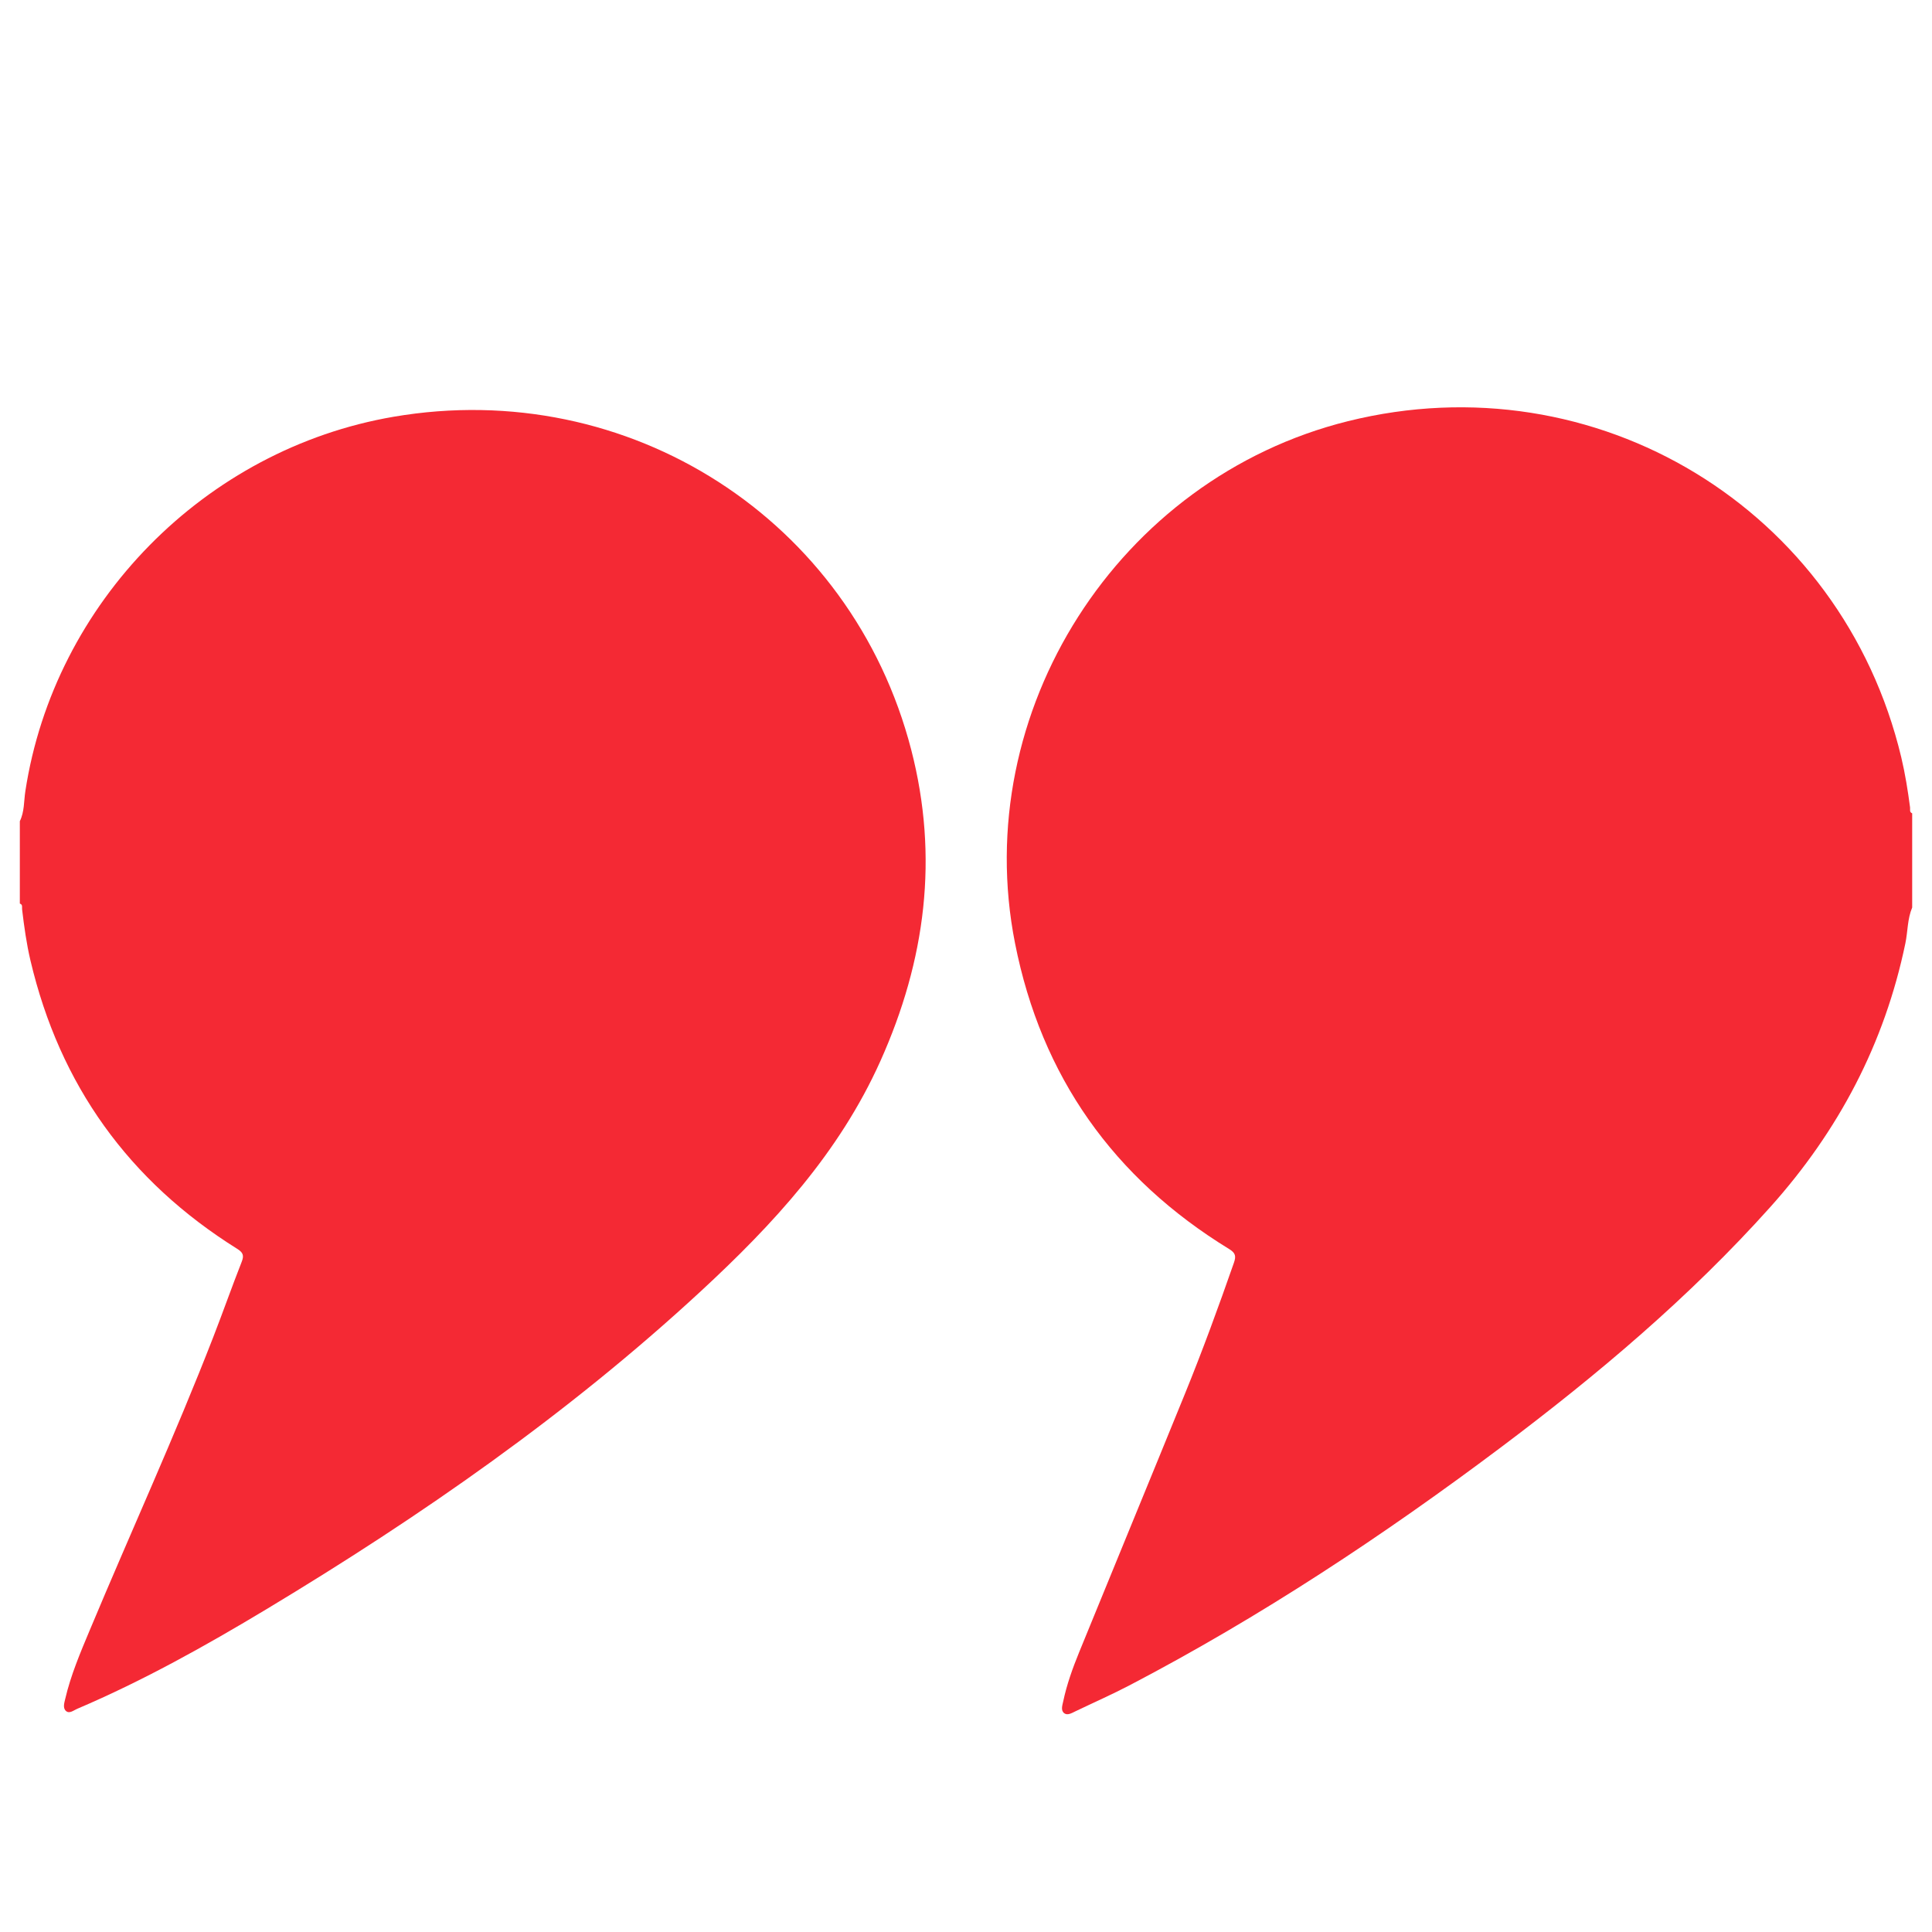 <?xml version="1.0" encoding="utf-8"?>
<!-- Generator: Adobe Illustrator 16.0.2, SVG Export Plug-In . SVG Version: 6.00 Build 0)  -->
<!DOCTYPE svg PUBLIC "-//W3C//DTD SVG 1.1//EN" "http://www.w3.org/Graphics/SVG/1.1/DTD/svg11.dtd">
<svg version="1.1" id="Layer_1" xmlns="http://www.w3.org/2000/svg" xmlns:xlink="http://www.w3.org/1999/xlink" x="0px" y="0px"
	 width="120px" height="120px" viewBox="0 0 120 120" enable-background="new 0 0 120 120" xml:space="preserve">
<g>
	<path fill-rule="evenodd" clip-rule="evenodd" fill="#F42934" d="M1.232,51.005c0.29-0.589,0.247-1.244,0.343-1.867
		c1.794-11.719,11.161-21.249,22.874-23.253c14.604-2.499,28.451,6.376,32.149,20.685c1.719,6.654,0.9,13.063-1.917,19.338
		c-2.563,5.71-6.667,10.144-11.15,14.29c-8.229,7.61-17.384,13.975-26.967,19.744c-3.805,2.29-7.682,4.453-11.776,6.199
		c-0.216,0.092-0.466,0.311-0.677,0.142c-0.225-0.183-0.12-0.503-0.062-0.752c0.346-1.486,0.943-2.886,1.53-4.287
		c2.541-6.076,5.286-12.064,7.671-18.205c0.602-1.548,1.153-3.117,1.762-4.663c0.16-0.404,0.082-0.582-0.284-0.812
		C8,73.356,3.714,67.39,1.893,59.663c-0.247-1.047-0.394-2.113-0.521-3.182c-0.015-0.126,0.053-0.297-0.14-0.358
		C1.232,54.417,1.232,52.711,1.232,51.005z"/>
	<path fill-rule="evenodd" clip-rule="evenodd" fill="#F42934" d="M118.769,56.367c-0.3,0.713-0.27,1.489-0.424,2.229
		c-1.294,6.229-4.149,11.642-8.383,16.369c-5.023,5.608-10.744,10.43-16.744,14.936c-7.31,5.487-14.919,10.519-23.03,14.761
		c-1.112,0.582-2.264,1.09-3.396,1.633c-0.223,0.108-0.486,0.267-0.687,0.12c-0.237-0.175-0.119-0.496-0.067-0.741
		c0.223-1.054,0.588-2.067,0.994-3.062c2.182-5.348,4.387-10.685,6.564-16.034c1.093-2.684,2.088-5.404,3.043-8.141
		c0.144-0.412,0.105-0.61-0.291-0.854c-7.184-4.401-11.666-10.717-13.303-18.996c-2.845-14.389,6.41-28.88,20.681-32.427
		c15.406-3.828,30.68,5.451,34.364,20.876c0.244,1.027,0.41,2.068,0.547,3.114c0.017,0.126-0.053,0.296,0.132,0.367
		C118.769,52.467,118.769,54.417,118.769,56.367z"/>
</g>
</svg>
